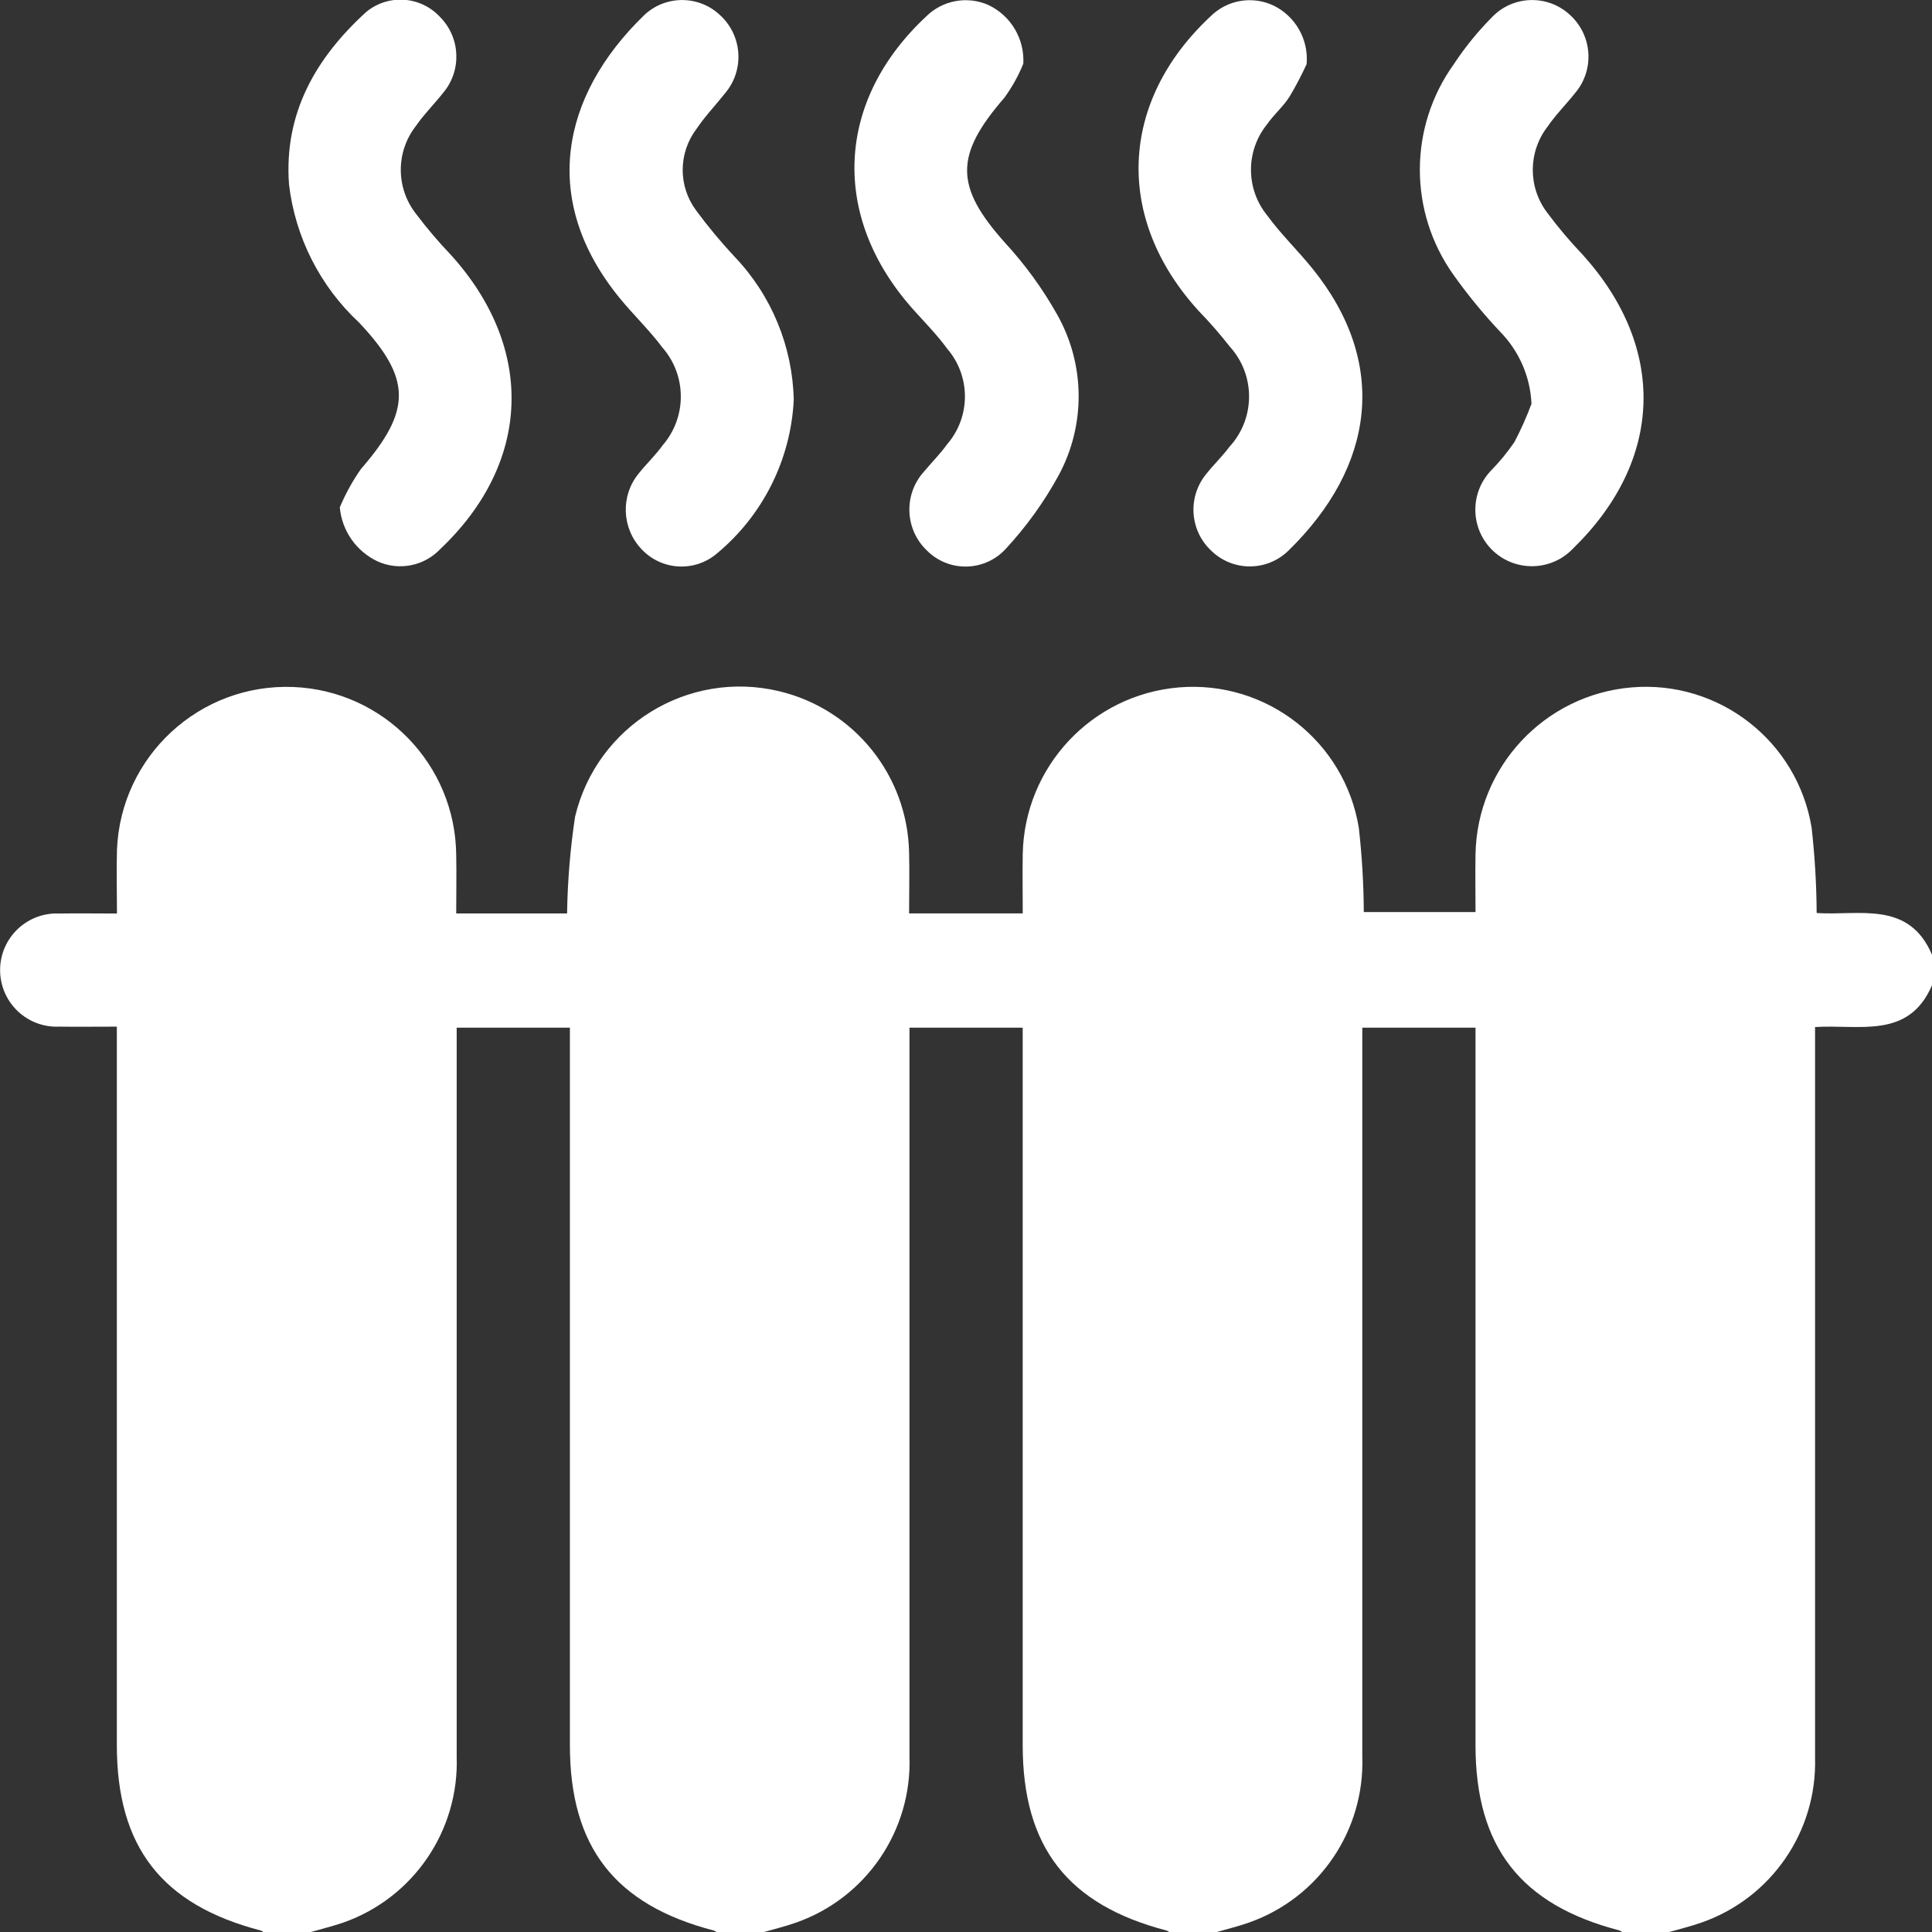 <?xml version="1.0" encoding="utf-8"?>
<!-- Generator: Adobe Illustrator 16.0.3, SVG Export Plug-In . SVG Version: 6.00 Build 0)  -->
<!DOCTYPE svg PUBLIC "-//W3C//DTD SVG 1.1//EN" "http://www.w3.org/Graphics/SVG/1.1/DTD/svg11.dtd">
<svg version="1.1" id="Group_65" xmlns="http://www.w3.org/2000/svg" xmlns:xlink="http://www.w3.org/1999/xlink" x="0px" y="0px"
	 width="90px" height="90px" viewBox="0.705 0.719 90 90" enable-background="new 0.705 0.719 90 90" xml:space="preserve">
<rect x="0.705" y="0.719" width="90" height="90" fill="#333333" stroke="none"/>
<path id="Path_26" fill="#FFFFFF" d="M15.113,90.74h-2.109c-0.046-0.036-0.096-0.065-0.149-0.089
	c-4.615-1.201-6.707-3.896-6.707-8.64V48.544c-0.985,0-1.838,0.011-2.687,0c-1.456,0.063-2.686-1.065-2.749-2.521
	c-0.063-1.455,1.066-2.686,2.521-2.749c0.076-0.003,0.152-0.003,0.228,0c0.87-0.013,1.74,0,2.693,0c0-1.052-0.027-2.014,0-2.973
	c0.177-4.362,3.857-7.755,8.219-7.579c4.207,0.171,7.542,3.609,7.584,7.82c0.018,0.895,0,1.79,0,2.73h5.165
	c0.023-1.51,0.147-3.018,0.373-4.512c1.011-4.237,5.265-6.853,9.502-5.843c3.496,0.833,5.986,3.924,6.057,7.517
	c0.024,0.926,0,1.851,0,2.835h5.294c0-1.01-0.015-1.888,0-2.764c0.078-4.075,3.227-7.429,7.287-7.765
	c4.071-0.333,7.715,2.517,8.37,6.548c0.146,1.301,0.224,2.609,0.231,3.919h5.204c0-0.936-0.015-1.812,0-2.688
	c0.071-4.075,3.215-7.437,7.276-7.779c4.069-0.34,7.718,2.503,8.381,6.533c0.148,1.321,0.228,2.649,0.235,3.978
	c1.98,0.131,4.294-0.599,5.376,1.95v1.407c-1.084,2.543-3.396,1.82-5.45,1.955v1.091c0,10.988,0,21.977,0,32.965
	c0.089,3.422-2.036,6.511-5.264,7.651c-0.519,0.185-1.06,0.313-1.589,0.466h-2.109c-0.046-0.036-0.096-0.066-0.149-0.089
	c-4.614-1.201-6.707-3.896-6.707-8.639V48.593h-5.274v1.083c0,10.955,0,21.91,0,32.864c0.12,3.451-2.011,6.582-5.266,7.735
	c-0.519,0.185-1.06,0.313-1.588,0.466h-2.11c-0.045-0.036-0.096-0.065-0.149-0.089c-4.614-1.201-6.707-3.896-6.707-8.639V48.593
	h-5.274v1.083c0,10.955,0,21.91,0,32.864c0.12,3.451-2.01,6.582-5.265,7.735c-0.519,0.185-1.059,0.313-1.588,0.466h-2.109
	c-0.045-0.036-0.096-0.065-0.15-0.089c-4.614-1.201-6.707-3.896-6.707-8.639V48.593h-5.274v1.083c0,10.955,0,21.91,0,32.864
	c0.12,3.451-2.011,6.582-5.266,7.735C16.182,90.458,15.642,90.586,15.113,90.74z"/>
<path id="Path_27" fill="#FFFFFF" d="M37.681,19.35c-0.138,2.781-1.437,5.375-3.58,7.153c-1.033,0.881-2.577,0.794-3.506-0.197
	c-0.929-0.971-0.99-2.483-0.141-3.525c0.365-0.456,0.793-0.864,1.135-1.337c1.116-1.306,1.107-3.233-0.02-4.529
	c-0.611-0.816-1.36-1.529-2.006-2.322c-3.694-4.529-2.744-9.389,1.139-13.157c1.003-0.961,2.588-0.952,3.58,0.021
	c1.004,0.949,1.101,2.514,0.222,3.579c-0.452,0.573-0.964,1.105-1.368,1.709c-0.838,1.122-0.838,2.66,0,3.781
	c0.555,0.753,1.153,1.472,1.792,2.155C36.646,14.481,37.628,16.861,37.681,19.35z"/>
<path id="Path_28" fill="#FFFFFF" d="M61.572,3.709c-0.239,0.52-0.506,1.027-0.799,1.519c-0.296,0.465-0.736,0.834-1.05,1.29
	c-0.994,1.238-0.99,3.001,0.011,4.234c0.634,0.871,1.423,1.628,2.103,2.469c3.563,4.402,2.926,9.216-1.124,13.161
	c-0.999,0.966-2.585,0.963-3.581-0.006c-1.01-0.943-1.113-2.509-0.235-3.577c0.345-0.435,0.75-0.823,1.083-1.269
	c1.21-1.318,1.216-3.34,0.014-4.664c-0.45-0.576-0.931-1.127-1.44-1.652c-3.934-4.297-3.722-9.749,0.538-13.729
	c0.77-0.769,1.938-0.974,2.924-0.514C61.053,1.47,61.674,2.56,61.572,3.709z"/>
<path id="Path_29" fill="#FFFFFF" d="M16.534,24.356c0.263-0.63,0.593-1.23,0.985-1.789c2.363-2.718,2.375-4.209-0.084-6.818
	c-1.819-1.692-2.977-3.976-3.267-6.443c-0.244-3.314,1.251-5.893,3.598-8.031c1.027-0.846,2.535-0.742,3.438,0.236
	c0.951,0.958,1.018,2.485,0.153,3.522c-0.416,0.528-0.901,1.007-1.28,1.557c-0.938,1.204-0.935,2.892,0.008,4.092
	c0.511,0.677,1.062,1.324,1.648,1.937c3.914,4.35,3.718,9.666-0.521,13.68c-0.752,0.792-1.923,1.021-2.918,0.572
	C17.303,26.404,16.634,25.448,16.534,24.356z"/>
<path id="Path_30" fill="#FFFFFF" d="M48.375,3.685c-0.229,0.565-0.527,1.101-0.887,1.592c-2.33,2.688-2.305,4.142,0.05,6.769
	c0.929,1.01,1.738,2.124,2.41,3.321c1.315,2.324,1.34,5.16,0.067,7.506c-0.674,1.23-1.495,2.373-2.447,3.401
	c-0.942,1.042-2.549,1.122-3.59,0.181c-0.038-0.035-0.075-0.07-0.111-0.107c-1.018-0.987-1.071-2.604-0.122-3.656
	c0.357-0.427,0.754-0.823,1.077-1.273c1.108-1.277,1.111-3.174,0.007-4.455c-0.479-0.66-1.064-1.245-1.608-1.857
	c-3.832-4.311-3.587-9.683,0.622-13.615c0.77-0.769,1.937-0.98,2.927-0.53C47.805,1.464,48.437,2.537,48.375,3.685z"/>
<path id="Path_31" fill="#FFFFFF" d="M72.048,19.529c-0.057-1.266-0.581-2.464-1.47-3.366c-0.782-0.831-1.506-1.714-2.167-2.645
	c-2.092-2.937-2.085-6.881,0.02-9.811c0.516-0.782,1.107-1.511,1.767-2.177c0.977-1.032,2.604-1.083,3.644-0.114
	c1.05,0.954,1.152,2.57,0.229,3.648c-0.419,0.526-0.9,1.007-1.279,1.56c-0.912,1.185-0.912,2.834,0,4.018
	c0.506,0.681,1.054,1.33,1.641,1.943c3.933,4.357,3.764,9.586-0.451,13.688c-1,1.053-2.663,1.101-3.723,0.108
	c-1.056-0.997-1.107-2.659-0.117-3.72c0.411-0.417,0.784-0.87,1.113-1.353C71.556,20.733,71.821,20.138,72.048,19.529z"/>
</svg>
